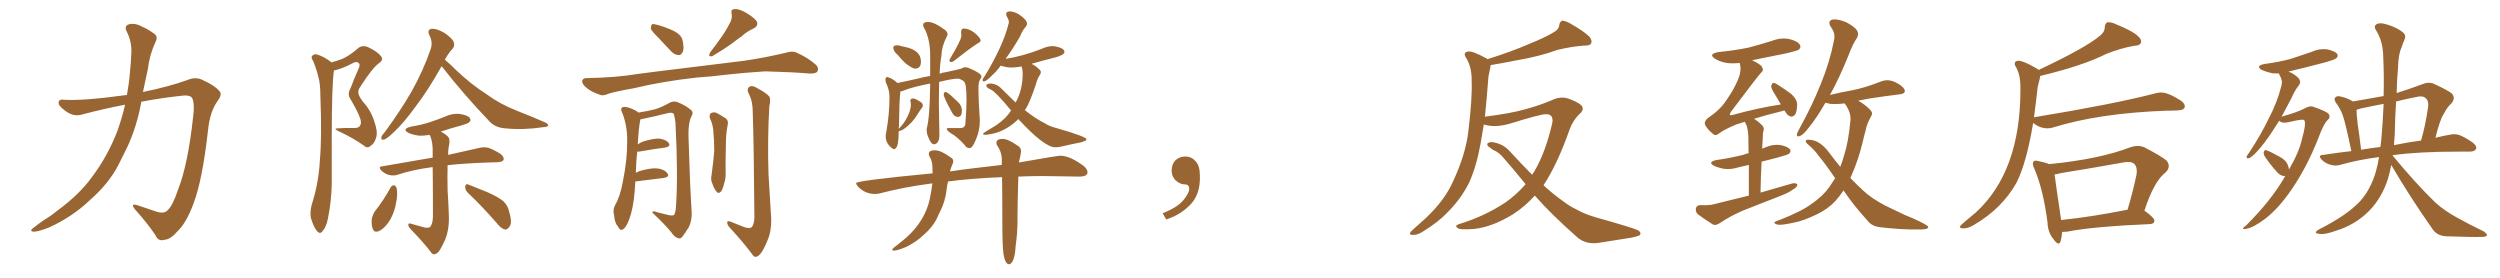<svg xmlns="http://www.w3.org/2000/svg" xmlns:xlink="http://www.w3.org/1999/xlink" width="1350" height="150"><path fill="#996633" padding="10" d="M67.53 56.54L67.53 56.54L67.53 56.54Q55.96 58.74 44.38 61.82L44.38 61.82Q39.70 63.28 35.16 59.77L35.16 59.77Q31.49 57.13 31.64 55.37L31.64 55.37Q31.64 53.32 35.30 53.91L35.30 53.91Q46.00 54.35 65.04 51.71L65.04 51.71Q66.80 51.42 68.55 51.27L68.55 51.27Q69.73 44.82 70.17 38.96L70.17 38.96Q70.75 33.54 70.90 29.00L70.90 29.00Q71.34 22.56 68.26 16.70L68.26 16.70Q67.09 14.06 69.43 13.18L69.43 13.18Q72.80 12.16 76.90 14.50L76.90 14.50Q79.54 15.53 82.76 17.87L82.76 17.87Q85.69 19.48 83.94 22.71L83.94 22.71Q80.71 29.74 79.83 37.35L79.83 37.35Q78.52 43.36 77.20 49.66L77.20 49.66Q90.97 46.88 101.22 43.21L101.22 43.21Q105.91 41.16 110.01 43.51L110.01 43.51Q116.02 46.14 118.65 49.37L118.65 49.37Q120.12 51.12 117.33 54.79L117.33 54.79Q113.38 60.35 112.35 70.17L112.35 70.17Q109.28 97.56 104.44 110.01L104.44 110.01Q100.63 120.41 95.80 124.95L95.80 124.95Q91.99 129.35 88.77 129.49L88.77 129.49Q85.40 130.52 83.94 127.00L83.94 127.00Q79.98 121.00 72.80 112.94L72.80 112.94Q70.31 109.72 73.97 110.74L73.97 110.74Q78.96 112.50 84.38 114.26L84.38 114.26Q88.48 115.58 90.38 113.67L90.38 113.67Q93.31 111.04 96.09 102.54L96.09 102.54Q101.51 88.92 104.30 62.99L104.30 62.99Q105.18 55.96 103.86 53.17L103.86 53.17Q103.13 51.42 99.46 51.56L99.46 51.56Q87.89 52.73 76.32 54.93L76.32 54.93Q73.97 68.26 68.55 79.83L68.55 79.83Q66.21 84.38 64.01 88.92L64.01 88.92Q58.89 99.02 48.34 108.25L48.34 108.25Q39.11 117.04 26.66 122.75L26.66 122.75Q20.36 125.24 18.02 125.10L18.02 125.10Q15.67 124.80 18.02 123.05L18.02 123.05Q20.80 120.85 23.58 118.95L23.58 118.95Q27.69 116.46 30.47 114.11L30.47 114.11Q42.77 105.18 49.51 95.80L49.51 95.80Q58.15 84.38 63.43 70.61L63.43 70.61Q66.06 63.13 67.53 56.54ZM179.00 33.69L179.00 33.69Q182.23 32.81 184.86 31.79L184.86 31.79Q189.11 29.88 193.65 25.78L193.65 25.78Q195.70 24.32 198.49 25.34L198.49 25.34Q203.91 27.83 205.81 30.47L205.81 30.47Q207.28 32.23 204.64 34.13L204.64 34.13Q201.12 36.62 194.53 46.88L194.53 46.88Q193.07 48.93 193.65 50.83L193.65 50.83Q193.95 52.15 195.85 54.79L195.85 54.79Q200.24 59.47 202.15 65.63L202.15 65.63Q204.05 71.04 203.17 74.12L203.17 74.12Q202.15 77.64 200.24 78.66L200.24 78.66Q198.49 80.42 196.58 78.66L196.58 78.66Q190.28 74.27 183.25 71.04L183.25 71.04Q179.44 69.29 182.67 69.29L182.67 69.29Q186.91 68.99 190.58 69.14L190.58 69.14Q193.80 69.29 194.38 67.82L194.38 67.82Q195.26 66.80 194.68 64.45L194.68 64.45Q193.51 60.79 189.40 53.76L189.40 53.76Q187.35 50.98 189.26 47.75L189.26 47.75Q191.16 42.63 193.51 37.35L193.51 37.35Q194.68 35.01 193.80 34.13L193.80 34.13Q192.48 32.81 190.14 34.28L190.14 34.28Q184.86 37.06 180.32 38.09L180.32 38.09Q179.15 46.00 179.15 74.56L179.15 74.56Q179.15 86.57 179.15 98.88L179.15 98.88Q179.00 108.54 177.10 117.92L177.10 117.92Q176.22 122.46 174.32 124.66L174.32 124.66Q172.85 126.86 171.09 124.66L171.09 124.66Q169.34 122.61 167.87 117.63L167.87 117.63Q167.29 114.70 168.31 110.60L168.31 110.60Q172.12 98.73 172.71 86.72L172.71 86.72Q173.88 73.97 173.00 51.86L173.00 51.86Q173.00 45.41 171.97 41.75L171.97 41.75Q170.95 37.35 169.04 32.81L169.04 32.81Q167.87 31.20 168.46 30.32L168.46 30.32Q169.34 29.15 170.80 29.30L170.80 29.30Q174.90 30.47 178.42 33.25L178.42 33.25Q178.86 33.54 179.00 33.69ZM238.48 35.74L238.48 35.74Q231.15 48.78 224.41 57.57L224.41 57.57Q217.97 66.50 212.55 71.48L212.55 71.48Q209.03 74.85 207.57 75.29L207.57 75.29Q205.52 75.88 205.96 74.12L205.96 74.12Q206.10 73.10 207.57 71.63L207.57 71.63Q216.21 59.91 222.36 49.22L222.36 49.22Q228.66 37.94 232.62 26.37L232.62 26.37Q233.79 22.71 231.88 19.04L231.88 19.04Q230.42 15.97 233.20 15.53L233.20 15.53Q235.84 15.38 239.94 17.72L239.94 17.72Q244.34 20.80 244.92 22.56L244.92 22.56Q245.80 24.46 244.48 26.22L244.48 26.22Q242.43 28.27 240.23 32.23L240.23 32.23Q242.87 34.42 246.53 38.09L246.53 38.09Q254.59 45.70 263.09 51.12L263.09 51.12Q269.82 56.10 279.05 59.77L279.05 59.77Q287.26 62.99 294.29 66.06L294.29 66.06Q296.19 66.94 296.04 67.82L296.04 67.82Q295.75 68.55 293.12 68.70L293.12 68.70Q282.42 70.31 272.61 69.29L272.61 69.29Q267.19 68.85 264.11 65.33L264.11 65.33Q250.49 51.12 238.48 35.74ZM227.34 122.31L227.34 122.31Q230.71 123.49 232.18 122.61L232.18 122.61Q233.64 121.14 233.79 117.04L233.79 117.04Q233.79 100.34 233.64 90.23L233.64 90.23Q223.24 91.55 214.75 94.34L214.75 94.34Q212.70 95.07 210.06 94.48L210.06 94.48Q207.86 93.90 205.96 92.14L205.96 92.14Q203.91 89.94 206.54 89.79L206.54 89.79Q221.19 87.30 233.64 85.11L233.64 85.11Q233.64 83.35 233.64 82.32L233.64 82.32Q233.79 76.90 232.32 73.39L232.32 73.39Q232.03 72.95 231.88 72.80L231.88 72.80Q228.81 73.39 226.03 73.24L226.03 73.24Q222.95 72.80 220.61 71.78L220.61 71.78Q216.80 69.73 221.78 68.41L221.78 68.41Q227.34 67.53 231.88 66.06L231.88 66.06Q236.28 64.60 239.94 63.13L239.94 63.13Q244.19 61.08 248.29 61.52L248.29 61.52Q252.69 62.26 253.71 63.72L253.71 63.72Q254.59 65.04 253.27 66.06L253.27 66.06Q252.83 66.65 249.32 67.68L249.32 67.68Q243.31 69.29 238.04 71.04L238.04 71.04Q241.26 72.80 242.29 74.27L242.29 74.27Q243.16 75.73 242.29 79.39L242.29 79.39Q241.99 81.45 241.99 83.64L241.99 83.64Q252.25 81.30 258.98 79.83L258.98 79.83Q261.47 79.25 263.82 79.83L263.82 79.83Q266.75 80.86 270.41 83.20L270.41 83.20Q272.46 84.96 271.88 86.43L271.88 86.43Q271.14 87.45 268.80 87.60L268.80 87.60Q266.60 87.74 263.96 87.74L263.96 87.74Q250.93 88.18 241.70 89.21L241.70 89.21Q241.55 95.80 241.70 102.54L241.70 102.54Q242.29 112.06 242.43 117.92L242.43 117.92Q242.43 124.22 240.53 129.05L240.53 129.05Q238.33 134.03 236.87 135.94L236.87 135.94Q234.67 138.13 233.20 136.82L233.20 136.82Q228.81 130.96 221.78 123.78L221.78 123.78Q220.46 122.31 220.46 121.29L220.46 121.29Q220.61 120.26 222.07 120.85L222.07 120.85Q225 121.73 227.34 122.31ZM210.94 101.22L210.94 101.22Q211.52 100.05 212.84 100.05L212.84 100.05Q213.57 100.20 214.16 101.51L214.16 101.51Q214.89 105.03 213.87 109.57L213.87 109.57Q213.28 113.67 210.94 118.21L210.94 118.21Q208.45 122.61 205.22 124.51L205.22 124.51Q202.15 126.12 201.27 123.49L201.27 123.49Q200.39 121.29 200.83 117.77L200.83 117.77Q201.42 115.58 202.44 114.11L202.44 114.11Q207.28 107.96 210.94 101.22ZM252.69 104.15L252.69 104.15L252.69 104.15Q251.07 102.54 251.22 100.63L251.22 100.63Q251.51 99.02 252.83 99.61L252.83 99.61Q256.64 101.07 263.38 103.86L263.38 103.86Q269.24 106.49 271.88 108.69L271.88 108.69Q274.37 111.18 274.95 114.40L274.95 114.40Q276.86 120.70 274.95 122.61L274.95 122.61Q273.93 124.07 272.61 123.93L272.61 123.93Q270.41 123.34 268.07 120.26L268.07 120.26Q259.72 110.74 252.69 104.15ZM376.17 41.89L376.17 41.89Q357.57 43.95 342.48 47.61L342.48 47.61Q331.05 49.66 328.42 50.68L328.42 50.68Q325.63 51.86 324.17 51.27L324.17 51.27Q319.48 49.66 317.14 47.75L317.14 47.75Q314.36 45.70 314.36 43.80L314.36 43.80Q314.65 42.19 316.55 42.19L316.55 42.19Q332.96 41.89 343.95 39.99L343.95 39.99Q353.76 38.67 373.24 36.33L373.24 36.33Q382.91 35.16 401.81 32.81L401.81 32.81Q412.94 31.20 423.93 28.56L423.93 28.56Q427.88 27.39 429.79 28.27L429.79 28.27Q436.23 31.05 440.63 35.01L440.63 35.01Q442.38 36.77 441.36 38.67L441.36 38.67Q440.48 39.84 436.96 39.70L436.96 39.70Q428.76 38.96 413.23 38.53L413.23 38.53Q401.66 39.26 392.72 40.28L392.72 40.28Q384.67 41.31 376.17 41.89ZM393.75 13.18L393.75 13.18Q395.65 10.11 395.07 7.32L395.07 7.32Q394.48 5.13 396.39 4.98L396.39 4.98Q398.44 4.54 402.10 6.45L402.10 6.45Q406.05 8.64 408.25 10.99L408.25 10.99Q410.16 13.62 406.93 15.38L406.93 15.38Q403.27 16.99 400.49 19.63L400.49 19.63Q397.71 21.53 394.92 23.73L394.92 23.73Q391.26 26.37 384.67 30.32L384.67 30.32Q382.03 30.91 383.50 28.27L383.50 28.27Q386.87 23.88 389.65 19.92L389.65 19.92Q391.85 16.85 393.75 13.18ZM355.37 20.21L355.37 20.21Q351.86 16.85 351.42 15.38L351.42 15.38Q351.56 13.62 352.15 13.04L352.15 13.04Q353.03 12.89 355.22 13.48L355.22 13.48Q359.77 14.79 363.87 16.70L363.87 16.70Q367.97 18.90 368.55 21.68L368.55 21.68Q369.58 26.07 368.70 27.98L368.70 27.98Q367.82 29.88 366.36 29.74L366.36 29.74Q364.16 29.59 362.40 27.69L362.40 27.69Q358.59 23.73 355.37 20.21ZM401.37 122.46L401.37 122.46Q404.59 123.63 405.91 122.75L405.91 122.75Q407.23 121.14 407.37 117.48L407.37 117.48Q407.08 78.08 406.49 60.79L406.49 60.79Q406.49 54.93 404.74 51.42L404.74 51.42Q402.98 48.34 404.44 47.02L404.44 47.02Q406.05 45.85 408.40 47.31L408.40 47.31Q413.96 50.24 415.43 52.15L415.43 52.15Q416.31 53.47 415.43 57.57L415.43 57.57Q414.40 75.15 414.99 94.04L414.99 94.04Q415.87 108.69 416.46 118.36L416.46 118.36Q416.60 124.95 414.40 129.93L414.40 129.93Q412.35 135.06 410.45 137.26L410.45 137.26Q408.25 139.60 406.79 138.13L406.79 138.13Q401.81 131.25 393.90 122.75L393.90 122.75Q392.58 121.29 392.72 119.97L392.72 119.97Q392.72 119.09 394.48 119.68L394.48 119.68Q398.29 121.14 401.37 122.46ZM383.35 63.87L383.35 63.87Q382.91 61.67 383.94 61.08L383.94 61.08Q385.40 60.35 386.87 60.94L386.87 60.94Q388.92 61.96 391.11 63.43L391.11 63.43Q393.75 64.75 392.87 67.82L392.87 67.82Q391.99 72.66 391.99 77.64L391.99 77.64Q391.70 89.36 391.85 93.46L391.85 93.46Q391.99 96.24 390.97 99.32L390.97 99.32Q390.38 101.95 389.36 103.42L389.36 103.42Q387.89 104.88 386.87 103.42L386.87 103.42Q385.55 101.81 384.67 99.17L384.67 99.17Q383.64 96.97 384.23 94.63L384.23 94.63Q385.25 87.16 385.69 81.45L385.69 81.45Q385.69 75.88 385.11 69.73L385.11 69.73Q384.67 66.50 383.35 63.87ZM344.09 81.88L344.09 81.88L344.09 81.88Q343.51 87.01 343.36 93.31L343.36 93.31Q344.38 92.72 345.70 92.29L345.70 92.29Q351.71 90.53 355.22 90.97L355.22 90.97Q359.03 91.55 360.50 93.75L360.50 93.75Q361.67 95.51 358.45 96.09L358.45 96.09Q351.86 96.97 343.07 98.00L343.07 98.00Q342.92 100.20 342.77 102.83L342.77 102.83Q342.04 112.50 339.70 118.65L339.70 118.65Q338.09 122.90 336.33 123.93L336.33 123.93Q334.86 124.66 333.98 122.75L333.98 122.75Q331.79 120.26 331.64 116.31L331.64 116.31Q330.76 113.53 332.08 110.89L332.08 110.89Q334.86 106.20 336.33 98.14L336.33 98.14Q338.82 85.84 338.67 76.03L338.67 76.03Q338.82 67.38 335.60 59.91L335.60 59.91Q334.86 58.30 336.77 57.71L336.77 57.71Q339.26 57.57 343.36 59.77L343.36 59.77Q344.09 60.21 344.68 60.79L344.68 60.79Q350.39 59.91 353.61 59.03L353.61 59.03Q356.84 58.15 361.82 55.37L361.82 55.37Q363.87 54.35 366.06 55.22L366.06 55.22Q370.61 57.13 373.24 59.47L373.24 59.47Q374.71 60.79 373.24 63.13L373.24 63.13Q371.63 66.36 371.78 73.54L371.78 73.54Q372.51 99.32 373.54 115.14L373.54 115.14Q373.54 119.24 372.07 122.46L372.07 122.46Q369.87 126.12 368.41 127.88L368.41 127.88Q367.24 129.20 366.21 128.61L366.21 128.61Q364.16 128.03 362.70 125.68L362.70 125.68Q358.89 121.00 352.29 114.84L352.29 114.84Q352.29 113.53 354.64 114.55L354.64 114.55Q357.86 115.28 361.08 116.16L361.08 116.16Q363.43 116.60 364.01 116.02L364.01 116.02Q364.89 114.55 365.04 111.33L365.04 111.33Q366.21 94.48 364.75 66.36L364.75 66.36Q364.45 63.43 363.87 61.52L363.87 61.52Q362.99 60.50 360.64 61.08L360.64 61.08Q353.76 62.84 346.58 64.31L346.58 64.31Q345.85 64.45 345.70 64.60L345.70 64.60Q345.70 64.75 345.70 65.19L345.70 65.19Q344.97 68.26 344.38 77.93L344.38 77.93Q345.70 77.05 347.17 76.46L347.17 76.46Q352.73 74.71 355.96 74.85L355.96 74.85Q359.62 75.29 361.08 77.20L361.08 77.20Q362.40 79.10 359.18 79.69L359.18 79.69Q353.17 80.42 345.12 81.88L345.12 81.88Q344.53 81.88 344.09 81.88ZM494.09 37.06L494.09 37.06Q493.07 37.06 490.28 35.16L490.28 35.16Q488.09 33.69 484.86 29.74L484.86 29.74Q482.37 27.69 482.37 25.63L482.37 25.63Q482.37 24.46 484.42 24.46L484.42 24.46Q485.30 24.46 486.47 24.83Q487.65 25.20 488.67 25.34L488.67 25.34Q497.31 27.10 497.31 33.25L497.31 33.25Q497.31 37.06 494.09 37.06ZM513.43 33.54L513.43 33.54Q513.28 33.54 512.99 33.33Q512.70 33.11 512.70 32.67L512.70 32.67Q512.70 32.23 512.99 31.79L512.99 31.79Q519.14 21.53 519.14 19.34L519.14 19.34L518.99 17.29Q518.99 15.53 520.46 15.38L520.46 15.38Q523.24 15.53 525.88 17.43L525.88 17.43Q529.54 20.36 529.54 21.97L529.54 21.97Q529.54 22.71 527.93 23.44L527.93 23.44Q523.54 26.22 515.04 32.96L515.04 32.96Q514.31 33.54 513.43 33.54ZM482.96 80.57L482.96 80.57Q482.52 80.57 481.79 80.13L481.79 80.13Q478.27 77.49 478.27 73.54L478.27 73.54Q478.27 72.51 478.56 71.48L478.56 71.48Q480.32 61.67 480.32 52.29L480.32 52.29Q480.32 48.49 478.27 44.24L478.27 44.24L478.13 43.07Q478.13 41.60 479.15 41.60L479.15 41.60Q479.44 41.60 479.59 41.75L479.59 41.75Q482.23 42.48 484.57 44.82L484.57 44.82Q489.11 43.95 495.41 42.48L495.41 42.48Q498.63 41.60 502.29 41.02L502.29 41.02L502.29 30.03Q502.29 20.65 498.78 14.65L498.78 14.65Q498.49 14.06 498.49 13.48L498.49 13.48Q498.49 11.87 501.12 11.87L501.12 11.87Q504.64 11.87 510.64 16.41L510.64 16.41Q511.67 17.58 511.67 18.46L511.67 18.46Q511.67 19.04 511.38 19.48L511.38 19.48Q508.45 25.20 508.45 29.59L508.45 29.59Q507.57 34.57 507.42 39.84L507.42 39.84Q509.03 39.11 510.79 38.96L510.79 38.96Q516.94 37.65 519.14 37.06L519.14 37.06Q520.17 36.33 521.34 36.33L521.34 36.33Q522.22 36.33 523.24 36.77L523.24 36.77Q529.98 39.55 529.98 41.31L529.98 41.31Q529.98 42.04 529.25 42.92L529.25 42.92Q528.37 44.38 528.37 47.17L528.37 47.17Q528.37 55.08 529.10 64.75L529.10 64.75L529.10 65.33Q529.10 70.61 526.90 75.59L526.90 75.59Q525.15 79.98 523.54 79.98L523.54 79.98Q522.66 79.98 521.78 79.39L521.78 79.39Q519.29 76.17 515.33 73.10L515.33 73.10Q511.23 70.75 511.23 69.58L511.23 69.58Q511.23 69.14 512.26 69.14L512.26 69.14L518.55 69.14Q521.34 69.14 521.34 66.36L521.34 66.36L521.34 66.06Q521.92 59.18 521.92 54.05L521.92 54.05Q521.92 49.66 521.56 46.73Q521.19 43.80 519.29 43.21L519.29 43.21Q518.41 42.48 516.94 42.48L516.94 42.48Q514.31 42.48 507.13 44.24L507.13 44.24Q506.98 49.80 506.98 55.52L506.98 55.52L507.28 73.24Q507.28 76.17 505.66 77.49L505.66 77.49Q504.93 77.93 504.35 77.93L504.35 77.93Q503.32 77.93 502.44 76.46Q501.56 75 500.98 73.39Q500.39 71.78 500.39 70.17L500.39 70.17L500.39 69.58Q502.15 63.28 502.29 45.12L502.29 45.12Q493.21 46.88 488.67 48.63L488.67 48.63Q487.21 49.37 486.18 49.37L486.18 49.37L486.18 49.66Q485.60 54.35 485.45 67.68L485.45 67.68L485.30 69.58Q488.38 66.50 490.14 62.77Q491.89 59.03 491.89 56.54L491.89 56.54Q491.89 55.52 491.60 54.64L491.60 54.64L491.60 54.35Q491.60 53.17 493.07 53.17L493.07 53.17Q494.53 53.17 497.75 55.52L497.75 55.52Q498.34 56.25 498.34 56.98L498.34 56.98L498.19 57.71Q496.58 59.91 495.12 62.26L495.12 62.26Q492.63 66.36 488.23 69.58L488.23 69.58Q486.47 70.75 485.30 70.75L485.30 70.75Q485.30 79.25 483.54 80.13L483.54 80.13Q483.40 80.57 482.96 80.57ZM517.24 63.13L517.24 63.13Q515.19 63.13 513.87 60.35L513.87 60.35Q509.62 52.59 509.62 51.12L509.62 51.12Q509.62 49.66 510.64 49.66L510.64 49.66Q511.67 49.66 516.36 54.20L516.36 54.20Q519.43 56.69 519.43 59.77L519.43 59.77Q519.43 63.13 517.24 63.13ZM569.82 79.54L569.82 79.54Q563.96 79.54 549.90 64.31L549.90 64.31Q544.34 69.87 537.30 71.92L537.30 71.92Q533.50 72.80 531.88 72.80L531.88 72.80Q530.86 72.80 530.86 72.22L530.86 72.22Q530.86 71.78 537.89 67.68L537.89 67.68Q543.60 63.72 545.95 59.62L545.95 59.62Q537.60 49.51 535.11 48.41Q532.62 47.31 532.62 46.29L532.62 46.29L532.76 45.70Q533.64 45.12 534.67 45.12L534.67 45.12Q538.18 45.12 540.82 47.90L540.82 47.90L548.44 55.37Q552.25 48.63 552.25 39.55L552.25 39.55Q552.25 37.65 551.66 35.89L551.66 35.89Q548.58 36.47 545.80 36.47L545.80 36.47Q543.75 36.47 540.38 35.45L540.38 35.45Q538.04 38.67 535.84 40.58L535.84 40.58Q532.62 43.95 531.30 43.95L531.30 43.95Q530.57 43.95 530.57 43.21L530.57 43.21Q530.57 42.63 531.88 40.87L531.88 40.87Q541.55 24.90 544.48 13.33L544.48 13.33Q544.78 12.60 544.78 12.01L544.78 12.01Q544.78 10.55 543.75 9.08L543.75 9.08Q543.31 8.20 543.31 7.62L543.31 7.62Q543.31 6.15 545.36 6.15L545.36 6.15Q547.41 6.15 550.20 7.76L550.20 7.76Q554.59 10.69 554.59 12.74L554.59 12.74Q554.59 13.62 554.00 14.36L554.00 14.36Q552.25 16.11 550.78 19.78L550.78 19.78Q546.68 26.81 543.02 31.79L543.02 31.79Q552.39 30.32 562.50 26.37L562.50 26.37Q565.58 24.90 568.51 24.90L568.51 24.90L569.97 25.05Q574.80 26.07 574.80 27.98L574.80 27.98Q574.80 29.74 569.68 31.05L569.68 31.05Q563.23 32.67 557.08 34.42L557.08 34.42L557.52 34.72Q559.13 35.45 561.04 37.35L561.04 37.35Q562.06 38.09 562.06 38.96L562.06 38.96Q562.06 39.70 561.47 40.58L561.47 40.58Q560.01 42.77 559.42 45.41L559.42 45.41Q556.05 55.66 553.56 59.33L553.56 59.33Q553.42 59.33 553.42 59.47L553.42 59.47Q559.28 64.16 564.11 66.50L564.11 66.50Q566.46 68.12 570.41 69.14L570.41 69.14Q586.67 73.83 586.67 75.15L586.67 75.15Q586.67 75.59 586.38 75.88L586.38 75.88Q585.06 76.46 583.59 76.90L583.59 76.90Q578.91 77.78 572.61 79.25L572.61 79.25Q571.14 79.54 569.82 79.54ZM545.36 142.68L545.36 142.68L544.92 142.68Q542.72 142.68 541.85 136.96L541.85 136.96Q541.26 132.57 541.26 119.68L541.26 119.68Q541.26 105.91 541.11 95.65L541.11 95.65Q523.68 96.39 511.96 98.00L511.96 98.00Q511.38 100.05 511.23 101.95L511.23 101.95Q510.50 108.69 507.71 114.11L507.71 114.11Q506.69 116.02 505.81 118.21L505.81 118.21Q503.47 122.75 498.93 126.71L498.93 126.71Q494.82 130.66 489.40 133.30L489.40 133.30Q484.57 135.35 482.67 135.35L482.67 135.35Q481.79 135.21 481.79 134.91L481.79 134.91Q481.79 134.47 482.67 133.74L482.67 133.74Q488.82 128.91 489.70 128.03L489.70 128.03Q499.37 119.24 502.00 107.81L502.00 107.81Q503.03 102.98 503.47 99.02L503.47 99.02Q488.38 100.93 475.05 104.44L475.05 104.44Q473.88 104.74 472.41 104.74L472.41 104.74Q467.29 104.74 463.48 100.93L463.48 100.93Q462.30 99.61 462.30 98.88L462.30 98.88Q462.30 97.56 503.61 93.60L503.61 93.60L503.47 89.50Q503.32 86.72 501.86 84.38L501.86 84.38Q501.56 83.64 501.56 83.06L501.56 83.06Q501.56 81.15 504.79 81.15L504.79 81.15Q508.15 81.15 513.28 84.96L513.28 84.96Q514.75 85.69 514.75 87.01L514.75 87.01Q514.75 87.89 514.31 88.77L514.31 88.77Q513.43 90.67 512.99 92.58L512.99 92.58Q521.34 91.26 540.97 89.06L540.97 89.06L540.97 85.55Q540.82 82.03 538.48 78.52L538.48 78.52Q538.04 77.93 538.04 77.20L538.04 77.20Q538.04 75 541.41 75L541.41 75Q544.34 75 549.76 78.81L549.76 78.81Q551.37 79.83 551.37 81.59L551.37 81.59Q551.37 82.62 550.49 86.43L550.49 86.43L550.20 87.74Q571.00 84.08 572.61 84.08L572.61 84.08Q577.73 84.08 585.21 89.65L585.21 89.65Q587.26 91.41 587.26 93.02L587.26 93.02Q587.26 95.36 582.71 95.36L582.71 95.36L563.38 95.07Q556.35 95.07 549.90 95.36L549.90 95.36Q549.46 110.01 549.46 116.31L549.46 116.31L549.46 118.95Q549.46 125.83 548.44 132.86L548.44 132.86Q548.00 141.21 545.36 142.68ZM647.75 91.99L647.75 91.99L647.75 91.99Q648.93 103.27 643.65 109.57L643.65 109.57Q638.09 115.87 629.74 118.51L629.74 118.51L627.83 115.14Q636.47 111.77 639.70 107.23L639.70 107.23Q642.19 103.86 642.19 101.95L642.19 101.95Q642.04 99.61 640.14 99.61L640.14 99.61Q637.06 99.61 634.72 97.27L634.72 97.27Q632.67 95.21 632.67 91.99L632.67 91.99Q632.81 88.48 634.72 86.57L634.72 86.57Q636.91 84.52 640.14 84.52L640.14 84.52Q642.92 84.52 644.82 86.28L644.82 86.28Q647.31 88.33 647.75 91.99ZM823.83 99.46L823.83 99.46L823.83 99.46Q817.82 91.99 811.52 84.81L811.52 84.81Q809.47 82.32 806.40 81.01L806.40 81.01Q805.22 80.13 803.91 79.25L803.91 79.25Q802.73 78.37 803.32 77.34L803.32 77.34Q804.49 76.61 805.96 76.76L805.96 76.76Q811.67 77.64 815.19 81.59L815.19 81.59Q821.48 88.48 827.34 94.34L827.34 94.34Q827.93 93.46 828.52 92.58L828.52 92.58Q834.81 81.88 838.33 65.92L838.33 65.92Q838.77 61.52 834.67 61.67L834.67 61.67Q831.74 61.67 815.77 66.65L815.77 66.65Q807.57 69.14 801.27 67.24L801.27 67.24Q800.39 72.66 799.51 77.49L799.51 77.49Q797.31 89.94 793.21 98.88L793.21 98.88Q788.82 107.52 781.64 114.70L781.64 114.70Q776.81 119.82 768.75 124.80L768.75 124.80Q765.53 127.00 762.89 126.86L762.89 126.86Q760.99 126.86 761.43 125.83L761.43 125.83Q761.87 124.80 764.21 122.90L764.21 122.90Q766.99 120.41 770.07 117.63L770.07 117.63Q780.03 108.25 784.57 98.14L784.57 98.14Q791.46 83.35 792.92 70.90L792.92 70.90Q795.12 52.44 794.68 43.51L794.68 43.51Q794.82 36.77 792.04 31.79L792.04 31.79Q789.55 28.27 792.77 27.83L792.77 27.83Q795.12 27.39 802.59 31.49L802.59 31.49Q803.17 31.79 803.32 31.93L803.32 31.93Q816.36 27.83 825.73 23.73L825.73 23.73Q834.81 20.07 839.21 17.29L839.21 17.29Q841.85 15.82 841.99 13.48L841.99 13.48Q842.29 11.72 843.60 11.13L843.60 11.13Q845.95 11.43 848.29 12.89L848.29 12.89Q855.03 16.70 858.25 19.78L858.25 19.78Q860.01 21.83 859.13 23.58L859.13 23.58Q858.25 24.76 855.47 24.61L855.47 24.61Q849.02 25.05 840.97 26.95L840.97 26.95Q831.45 30.47 818.55 32.67L818.55 32.67Q810.35 34.28 804.93 35.16L804.93 35.16Q804.93 35.74 804.79 36.33L804.79 36.33Q804.35 38.09 803.76 41.31L803.76 41.31Q802.88 53.17 801.86 62.99L801.86 62.99Q815.19 61.38 823.54 59.03L823.54 59.03Q831.59 56.84 837.74 54.20L837.74 54.20Q842.14 52.00 846.24 53.03L846.24 53.03Q851.51 54.79 853.71 56.69L853.71 56.69Q856.05 58.89 852.83 61.67L852.83 61.67Q849.61 64.75 847.71 69.58L847.71 69.58Q841.11 88.48 833.50 100.05L833.50 100.05Q839.06 105.18 844.34 108.84L844.34 108.84Q847.27 111.18 852.10 113.53L852.10 113.53Q855.76 115.58 861.62 117.33L861.62 117.33Q881.98 123.05 884.62 124.37L884.62 124.37Q886.52 125.68 885.50 127.00L885.50 127.00Q883.45 127.88 881.10 128.32L881.10 128.32Q874.07 129.49 864.40 130.96L864.40 130.96Q857.08 132.42 852.10 128.47L852.10 128.47Q837.30 115.43 828.81 105.62L828.81 105.62Q823.54 111.47 817.24 115.58L817.24 115.58Q805.81 122.61 796.00 123.63L796.00 123.63Q788.23 124.22 787.21 123.19L787.21 123.19Q785.30 122.02 787.50 121.14L787.50 121.14Q801.56 116.89 812.99 109.28L812.99 109.28Q818.85 105.18 823.83 99.46ZM944.38 105.62L944.38 105.62Q944.38 95.65 944.38 89.06L944.38 89.06Q941.31 89.79 938.67 90.38L938.67 90.38Q934.57 91.70 930.62 91.11L930.62 91.11Q927.69 90.53 925.49 89.50L925.49 89.50Q921.97 87.45 926.81 86.43L926.81 86.43Q935.01 85.25 941.75 83.50L941.75 83.50Q942.92 82.91 944.24 82.76L944.24 82.76Q944.09 74.71 944.09 72.95L944.09 72.95Q943.80 69.73 943.21 67.82L943.21 67.82Q942.63 66.80 942.19 65.77L942.19 65.77Q939.40 66.65 937.50 67.24L937.50 67.24Q930.62 70.17 928.27 72.07L928.27 72.07Q926.37 73.68 924.90 72.22L924.90 72.22Q921.53 69.43 920.65 67.09L920.65 67.09Q920.21 65.63 922.12 63.87L922.12 63.87Q928.86 59.33 932.08 54.35L932.08 54.35Q936.04 48.78 938.38 43.36L938.38 43.36Q940.58 38.23 939.55 34.57L939.55 34.57Q939.40 34.13 939.40 33.98L939.40 33.98Q935.45 34.42 932.23 33.98L932.23 33.98Q928.56 33.25 926.22 31.79L926.22 31.79Q922.12 29.15 927.98 28.13L927.98 28.13Q936.47 27.25 943.95 25.78L943.95 25.78Q950.54 24.02 956.69 22.12L956.69 22.12Q961.38 20.21 966.21 21.09L966.21 21.09Q970.90 22.27 971.92 24.17L971.92 24.17Q972.80 25.49 971.34 26.81L971.34 26.81Q970.46 27.39 965.04 28.71L965.04 28.71Q955.37 30.62 946.14 32.52L946.14 32.52Q950.98 34.86 951.56 36.33L951.56 36.33Q952.59 38.09 950.83 39.40L950.83 39.40Q948.05 42.63 934.72 60.35L934.72 60.35Q933.98 61.52 934.13 62.11L934.13 62.11Q934.57 62.40 936.04 61.96L936.04 61.96Q949.22 58.30 961.67 56.40L961.67 56.40Q960.21 53.76 958.74 51.42L958.74 51.42Q956.54 48.05 956.40 46.58L956.40 46.58Q956.84 44.97 957.42 44.82L957.42 44.82Q958.45 44.68 959.91 45.70L959.91 45.70Q963.87 48.19 967.38 50.83L967.38 50.83Q970.61 53.91 970.46 56.69L970.46 56.69Q970.31 60.50 969.29 61.96L969.29 61.96Q968.12 63.13 967.09 62.99L967.09 62.99Q965.19 62.40 964.16 60.50L964.16 60.50Q963.72 59.77 963.57 59.62L963.57 59.62Q962.70 59.91 962.11 60.06L962.11 60.06Q953.03 62.26 947.17 64.16L947.17 64.16Q949.37 65.48 951.71 67.82L951.71 67.82Q953.03 69.29 952.00 71.63L952.00 71.63Q952.00 73.24 951.86 75.15L951.86 75.15Q951.71 77.49 951.56 80.27L951.56 80.27Q952.73 79.83 953.76 79.39L953.76 79.39Q957.57 77.78 961.67 78.37L961.67 78.37Q965.63 79.25 966.65 80.71L966.65 80.71Q967.24 81.88 966.21 82.91L966.21 82.91Q965.33 83.64 960.35 84.96L960.35 84.96Q955.37 86.28 951.27 87.30L951.27 87.30Q950.83 95.07 950.68 104.00L950.68 104.00Q959.62 101.37 967.97 99.02L967.97 99.02Q970.02 98.73 970.61 99.61L970.61 99.61Q970.46 101.07 968.55 102.10L968.55 102.10Q965.77 104.15 961.82 105.62L961.82 105.62Q951.56 109.72 941.31 113.67L941.31 113.67Q934.72 116.46 928.56 120.56L928.56 120.56Q926.51 121.88 925.05 121.29L925.05 121.29Q920.07 118.07 916.85 115.72L916.85 115.72Q915.38 114.26 915.82 112.35L915.82 112.35Q916.26 110.89 918.16 110.74L918.16 110.74Q923.14 111.04 925.93 110.16L925.93 110.16Q935.45 107.81 944.38 105.62ZM995.51 102.83L995.51 102.83L995.51 102.83Q993.46 105.91 991.11 108.54L991.11 108.54Q987.01 112.94 981.15 115.72L981.15 115.72Q973.54 119.38 968.55 120.26L968.55 120.26Q961.67 121.73 959.91 121.29L959.91 121.29Q957.57 120.70 958.45 119.82L958.45 119.82Q959.03 119.38 960.94 118.80L960.94 118.80Q972.95 114.11 978.37 110.01L978.37 110.01Q984.38 105.91 987.89 100.93L987.89 100.93Q989.50 98.58 990.97 96.24L990.97 96.24Q986.13 89.06 982.03 84.08L982.03 84.08Q979.98 81.15 976.76 78.37L976.76 78.37Q974.71 76.76 975.15 75.88L975.15 75.88Q975.73 75.15 978.08 75.59L978.08 75.59Q982.91 76.17 987.45 82.03L987.45 82.03Q990.53 86.13 993.75 90.09L993.75 90.09Q994.92 87.16 995.80 83.94L995.80 83.94Q998.14 76.76 999.17 65.63L999.17 65.63Q999.90 61.23 996.39 56.25L996.39 56.25Q996.09 55.96 996.09 55.81L996.09 55.81Q994.63 55.96 993.60 56.10L993.60 56.10Q990.23 56.25 988.33 56.10L988.33 56.10Q986.72 55.66 985.69 55.52L985.69 55.52Q981.01 63.72 976.90 68.70L976.90 68.70Q973.83 72.80 972.07 73.39L972.07 73.39Q970.17 74.27 970.31 72.36L970.31 72.36Q970.61 71.48 971.63 69.58L971.63 69.58Q978.66 56.84 983.20 45.41L983.20 45.41Q988.04 33.69 990.38 21.68L990.38 21.68Q991.26 18.02 988.62 14.50L988.62 14.50Q986.72 11.43 989.50 10.55L989.50 10.55Q992.43 10.11 996.97 12.01L996.97 12.01Q1001.81 14.65 1002.83 16.55L1002.83 16.55Q1003.86 18.46 1002.83 20.36L1002.83 20.36Q1000.49 23.73 998.14 30.03L998.14 30.03Q993.16 42.33 988.18 51.27L988.18 51.27Q994.19 49.80 1000.05 48.78L1000.05 48.78Q1006.93 47.46 1015.87 43.95L1015.87 43.95Q1018.80 42.77 1022.02 43.80L1022.02 43.80Q1023.93 44.53 1025.39 45.41L1025.39 45.41Q1028.76 47.61 1028.61 49.37L1028.61 49.37Q1028.47 50.39 1026.56 50.83L1026.56 50.83Q1018.36 51.86 1009.57 53.17L1009.57 53.17Q1006.64 53.76 1003.42 54.35L1003.42 54.35Q1007.96 56.98 1010.30 59.77L1010.30 59.77Q1011.47 61.23 1010.45 62.70L1010.45 62.70Q1007.96 67.09 1007.37 70.75L1007.37 70.75Q1006.64 73.10 1006.05 75.88L1006.05 75.88Q1003.71 85.99 999.61 95.21L999.61 95.21Q999.32 95.65 999.17 96.09L999.17 96.09Q1002.54 99.61 1006.05 102.83L1006.05 102.83Q1010.45 107.08 1018.36 111.18L1018.36 111.18Q1022.17 112.94 1028.47 116.02L1028.47 116.02Q1032.86 117.77 1036.52 119.53L1036.52 119.53Q1041.21 121.88 1041.21 122.46L1041.21 122.46Q1041.65 123.93 1036.38 123.93L1036.38 123.93Q1026.56 124.07 1014.55 122.61L1014.55 122.61Q1010.74 122.02 1008.54 119.24L1008.54 119.24Q1000.93 110.89 995.51 102.83ZM1060.25 123.34L1060.25 123.34Q1058.35 123.34 1058.35 122.46L1058.35 122.46Q1058.35 121.88 1061.28 119.46Q1064.21 117.04 1066.99 114.70L1066.99 114.70Q1091.02 92.58 1091.02 48.63L1091.02 48.63L1091.02 46.29Q1091.02 41.02 1088.96 36.77L1088.96 36.77Q1087.94 35.30 1087.94 34.42L1087.94 34.42Q1087.94 32.81 1090.14 32.81L1090.14 32.81Q1092.63 32.81 1099.66 36.91L1099.66 36.91Q1100.39 37.21 1100.83 37.79L1100.83 37.79Q1126.90 25.49 1134.08 19.19L1134.08 19.19Q1136.57 17.29 1136.57 14.65L1136.57 14.65Q1136.72 12.60 1138.04 12.01L1138.04 12.01L1138.48 12.01Q1140.67 12.01 1143.16 13.33L1143.16 13.33Q1156.20 18.60 1156.20 22.41L1156.20 22.41Q1156.20 24.61 1152.39 24.76L1152.39 24.76Q1145.36 25.93 1137.30 29.15L1137.30 29.15Q1124.85 35.45 1101.71 41.02L1101.71 41.02Q1101.71 41.89 1100.39 46.73L1100.39 46.73Q1099.37 55.81 1098.34 63.43L1098.34 63.43Q1098.34 63.28 1098.63 63.28L1098.63 63.28Q1141.41 56.25 1163.96 50.39L1163.96 50.39Q1165.58 49.95 1167.04 49.95L1167.04 49.95Q1170.85 49.95 1177.73 54.35L1177.73 54.35Q1179.79 55.96 1179.79 57.42L1179.79 57.42Q1179.79 59.47 1175.98 59.62L1175.98 59.62Q1173.19 59.77 1169.97 59.77L1169.97 59.77Q1133.64 61.08 1108.59 68.85L1108.59 68.85Q1107.28 69.29 1105.66 69.29L1105.66 69.29Q1101.42 69.29 1097.90 66.36L1097.90 66.36Q1094.38 87.74 1088.96 98.58L1088.96 98.58Q1081.20 112.50 1065.97 121.44L1065.97 121.44Q1062.89 123.34 1060.25 123.34ZM1111.67 131.54L1111.67 131.54Q1110.64 131.54 1109.03 129.35L1109.03 129.35Q1105.81 125.54 1105.66 120.12L1105.66 120.12Q1103.32 102.10 1098.49 90.97L1098.49 90.97Q1097.75 89.50 1097.75 88.48L1097.75 88.48Q1097.75 86.72 1099.51 86.72L1099.51 86.72L1100.83 87.01Q1104.64 87.74 1106.54 88.62L1106.54 88.62Q1133.64 85.99 1150.78 79.39L1150.78 79.39Q1152.69 78.81 1154.30 78.81L1154.30 78.81Q1156.20 78.81 1157.96 79.54L1157.96 79.54Q1167.19 84.38 1169.97 86.72L1169.97 86.72Q1171.14 88.18 1171.14 89.65L1171.14 89.65Q1171.14 91.41 1169.38 93.16L1169.38 93.16Q1163.23 97.71 1157.96 113.82L1157.96 113.82L1158.11 113.82Q1163.38 117.63 1163.38 119.09L1163.38 119.09Q1163.38 120.85 1161.18 121.00L1161.18 121.00Q1130.42 122.31 1116.21 125.10L1116.21 125.10L1113.57 125.24Q1112.99 131.54 1111.67 131.54ZM1112.99 118.65L1112.99 118.80Q1128.96 117.19 1148.88 113.23L1148.88 113.23Q1151.51 104.59 1153.71 94.34L1153.71 94.34L1153.86 92.58Q1153.86 87.45 1149.32 87.45L1149.32 87.45Q1148.14 87.45 1146.53 87.74L1146.53 87.74Q1130.27 90.67 1112.99 93.46L1112.99 93.46Q1110.94 94.04 1109.47 94.19L1109.47 94.19Q1110.21 100.05 1112.99 118.65L1112.99 118.65ZM1236.04 91.55L1236.04 91.55Q1241.60 82.03 1243.07 75L1243.07 75Q1245.41 66.94 1244.38 65.04L1244.38 65.04Q1243.95 64.01 1236.77 65.77L1236.77 65.77Q1232.23 66.94 1230.76 65.19L1230.76 65.19Q1228.86 68.26 1227.10 70.90L1227.10 70.90Q1222.41 78.08 1218.46 82.18L1218.46 82.18Q1215.82 84.96 1214.50 85.40L1214.50 85.40Q1213.04 85.84 1213.18 84.52L1213.18 84.52Q1213.48 83.79 1214.50 82.47L1214.50 82.47Q1220.80 72.95 1224.90 64.45L1224.90 64.45Q1229.59 55.66 1231.93 46.44L1231.93 46.44Q1232.81 43.51 1231.05 40.72L1231.05 40.72Q1230.76 40.14 1230.62 39.70L1230.62 39.70Q1228.71 39.70 1226.95 39.55L1226.95 39.55Q1223.73 38.82 1221.39 37.79L1221.39 37.79Q1217.72 35.60 1222.71 34.57L1222.71 34.57Q1230.47 33.54 1237.06 31.79L1237.06 31.79Q1242.92 29.88 1248.34 27.98L1248.34 27.98Q1252.44 26.07 1256.84 26.66L1256.84 26.66Q1261.08 27.69 1262.11 29.15L1262.11 29.15Q1262.84 30.47 1261.52 31.49L1261.52 31.49Q1260.64 32.23 1256.10 33.54L1256.10 33.54Q1245.56 36.33 1235.74 38.67L1235.74 38.67Q1236.62 38.96 1237.50 39.40L1237.50 39.40Q1241.16 41.60 1241.75 43.07L1241.75 43.07Q1242.48 44.53 1241.46 46.00L1241.46 46.00Q1239.40 48.34 1237.21 53.32L1237.21 53.32Q1234.42 58.45 1232.08 62.99L1232.08 62.99Q1240.43 60.64 1244.09 58.74L1244.09 58.74Q1247.17 56.98 1248.93 57.57L1248.93 57.57Q1256.69 60.21 1257.57 61.67L1257.57 61.67Q1258.59 63.43 1256.84 64.89L1256.84 64.89Q1254.64 67.09 1251.86 74.71L1251.86 74.71Q1245.70 90.38 1237.21 102.69L1237.21 102.69Q1230.32 112.65 1223.29 118.07L1223.29 118.07Q1216.70 123.05 1212.60 123.63L1212.60 123.63Q1209.67 124.07 1212.89 121.73L1212.89 121.73Q1226.22 108.54 1233.69 95.65L1233.69 95.65Q1233.84 95.21 1233.98 95.07L1233.98 95.07Q1233.40 95.07 1233.25 95.07L1233.25 95.07Q1231.05 94.78 1229.15 92.43L1229.15 92.43Q1225.78 88.62 1223.00 84.52L1223.00 84.52Q1222.27 83.20 1222.41 82.18L1222.41 82.18Q1222.85 80.71 1223.88 81.15L1223.88 81.15Q1226.07 81.88 1231.05 84.67L1231.05 84.67Q1234.28 86.43 1235.30 88.77L1235.30 88.77Q1235.89 90.23 1236.04 91.55ZM1291.26 89.06L1291.26 89.06Q1290.53 93.02 1289.50 96.53L1289.50 96.53Q1286.28 106.64 1279.54 113.67L1279.54 113.67Q1271.92 121.44 1261.23 124.66L1261.23 124.66Q1255.08 126.86 1252.44 126.27L1252.44 126.27Q1250.68 126.12 1250.54 125.54L1250.54 125.54Q1250.54 124.80 1252.44 123.78L1252.44 123.78Q1267.53 116.16 1274.56 108.54L1274.56 108.54Q1280.13 102.25 1282.91 92.87L1282.91 92.87Q1284.08 88.77 1284.67 84.81L1284.67 84.81Q1273.39 86.28 1263.57 89.06L1263.57 89.06Q1261.08 89.79 1258.30 88.92L1258.30 88.92Q1255.66 88.18 1253.76 86.28L1253.76 86.28Q1251.42 83.79 1254.49 83.64L1254.49 83.64Q1262.11 82.47 1269.73 81.59L1269.73 81.59Q1266.50 66.21 1265.19 62.55L1265.19 62.55Q1263.87 58.74 1261.23 55.22L1261.23 55.22Q1260.21 53.47 1261.08 52.59L1261.08 52.59Q1262.11 51.56 1264.01 52.15L1264.01 52.15Q1267.53 52.88 1270.61 54.79L1270.61 54.79Q1278.66 53.32 1287.16 51.86L1287.16 51.86Q1287.45 40.43 1286.87 28.86L1286.87 28.86Q1286.43 21.53 1282.91 16.11L1282.91 16.11Q1281.74 14.21 1283.20 13.18L1283.20 13.18Q1284.67 12.01 1288.33 13.04L1288.33 13.04Q1294.48 14.79 1297.71 17.58L1297.71 17.58Q1299.46 19.19 1298.44 21.39L1298.44 21.39Q1297.41 23.73 1296.83 25.63L1296.83 25.63Q1295.07 29.44 1294.92 36.62L1294.92 36.62Q1294.34 43.21 1294.19 50.24L1294.19 50.24Q1300.78 48.19 1308.25 45.41L1308.25 45.41Q1311.33 44.09 1313.96 45.12L1313.96 45.12Q1321.73 48.63 1324.07 50.54L1324.07 50.54Q1326.12 53.03 1323.78 55.81L1323.78 55.81Q1321.58 57.71 1319.68 61.38L1319.68 61.38Q1317.48 64.75 1315.14 74.41L1315.14 74.41Q1319.09 73.39 1322.61 72.80L1322.61 72.80Q1325.54 72.07 1328.17 72.95L1328.17 72.95Q1331.40 74.27 1335.35 77.05L1335.35 77.05Q1337.84 79.10 1336.96 80.57L1336.96 80.57Q1336.23 81.88 1333.45 81.88L1333.45 81.88Q1330.52 81.88 1327.29 81.88L1327.29 81.88Q1305.76 81.88 1292.14 83.79L1292.14 83.79Q1291.99 83.79 1291.99 83.94L1291.99 83.94Q1304.15 98.73 1315.14 109.42L1315.14 109.42Q1317.77 111.77 1320.56 113.67L1320.56 113.67Q1324.22 116.16 1325.98 117.04L1325.98 117.04Q1332.71 120.85 1341.21 124.95L1341.21 124.95Q1343.12 126.42 1342.97 127.00L1342.97 127.00Q1342.68 127.73 1341.21 127.88L1341.21 127.88Q1336.38 128.17 1320.85 127.59L1320.85 127.59Q1316.16 127.29 1313.82 124.07L1313.82 124.07Q1301.07 105.91 1291.26 89.06ZM1285.84 76.17L1285.84 76.17Q1286.72 66.21 1287.16 56.10L1287.16 56.10Q1280.71 57.28 1274.85 58.59L1274.85 58.59Q1273.54 58.89 1272.51 59.33L1272.51 59.33Q1272.51 61.23 1273.10 66.65L1273.10 66.65Q1273.97 72.36 1275 80.86L1275 80.86Q1280.13 79.98 1285.40 79.39L1285.40 79.39Q1285.69 77.64 1285.84 76.17ZM1293.16 72.80L1293.16 72.80L1293.16 72.80Q1292.87 75.59 1292.72 78.37L1292.72 78.37Q1300.63 76.76 1307.37 75.88L1307.37 75.88Q1309.72 67.97 1311.18 57.71L1311.18 57.71Q1311.62 54.49 1309.86 53.03L1309.86 53.03Q1308.25 51.42 1304.59 52.44L1304.59 52.44Q1299.17 53.47 1293.90 54.79L1293.90 54.79Q1293.31 63.57 1293.16 72.80Z"/></svg>